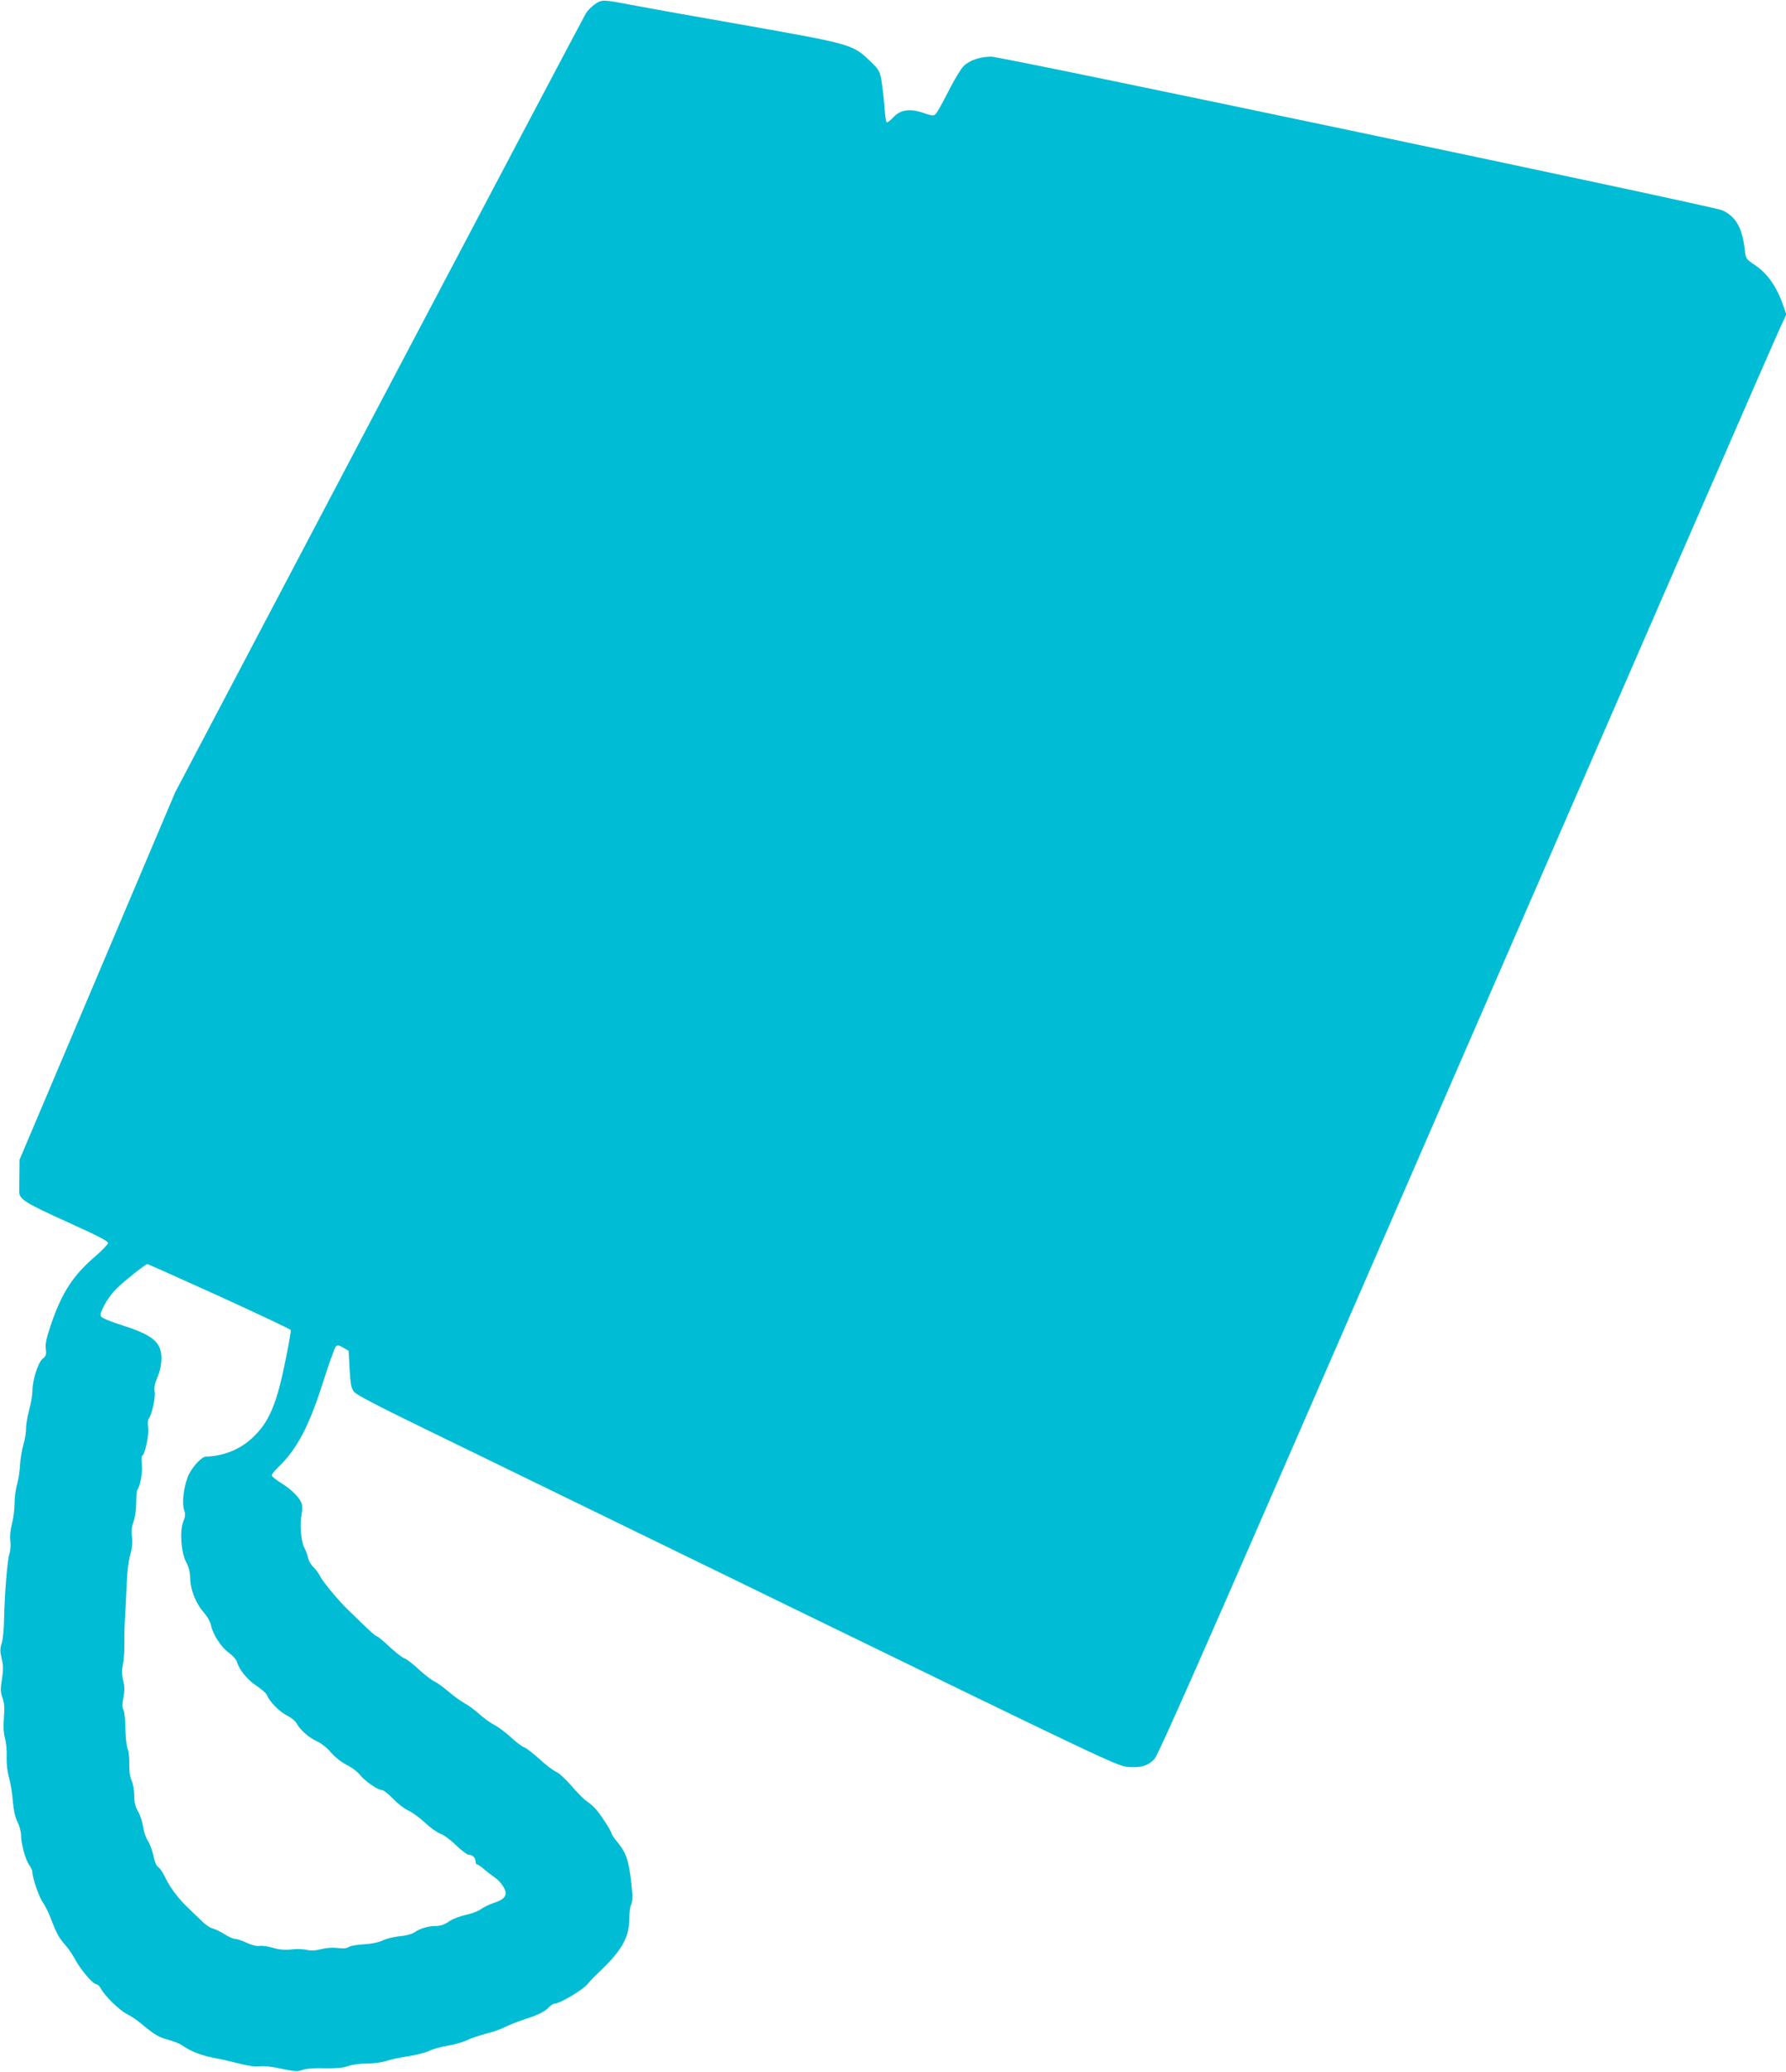 <?xml version="1.0" standalone="no"?>
<!DOCTYPE svg PUBLIC "-//W3C//DTD SVG 20010904//EN"
 "http://www.w3.org/TR/2001/REC-SVG-20010904/DTD/svg10.dtd">
<svg version="1.0" xmlns="http://www.w3.org/2000/svg"
 width="1104pt" height="1280pt" viewBox="0 0 1104 1280"
 preserveAspectRatio="xMidYMid meet">
<g transform="translate(0,1280) scale(0.1,-0.1)"
fill="#00bcd4" stroke="none">
<path d="M3679 12775 c-20 -13 -46 -39 -57 -57 -11 -18 -587 -1108 -1280
-2423 l-1259 -2390 -481 -1135 -481 -1135 -1 -85 c0 -47 -1 -96 -1 -109 -2
-50 30 -70 294 -190 191 -86 257 -120 255 -132 -2 -8 -35 -43 -74 -77 -142
-121 -211 -227 -279 -426 -28 -83 -36 -119 -32 -150 5 -35 2 -44 -19 -61 -29
-23 -64 -134 -64 -202 0 -24 -9 -76 -20 -116 -11 -40 -19 -91 -19 -112 1 -22
-6 -66 -16 -99 -9 -32 -19 -88 -21 -125 -1 -36 -10 -91 -18 -121 -9 -30 -16
-84 -16 -119 0 -35 -7 -91 -16 -125 -10 -37 -14 -79 -10 -109 3 -26 0 -60 -5
-75 -13 -31 -31 -256 -34 -412 -1 -58 -7 -123 -15 -144 -10 -32 -10 -49 0 -93
11 -42 11 -70 2 -128 -10 -62 -9 -81 4 -117 11 -31 13 -63 8 -123 -4 -54 -2
-95 7 -125 7 -25 12 -76 10 -115 -1 -43 4 -91 14 -125 9 -30 20 -95 24 -145 5
-60 15 -104 29 -132 12 -23 22 -59 22 -81 0 -53 27 -152 50 -184 11 -15 20
-35 20 -44 0 -36 43 -160 66 -190 13 -18 34 -61 48 -97 33 -88 51 -122 90
-165 18 -20 46 -61 62 -91 34 -63 109 -151 130 -151 7 0 20 -12 28 -27 23 -45
118 -137 161 -157 22 -11 63 -38 90 -61 80 -67 109 -84 169 -99 31 -8 70 -24
86 -36 48 -34 118 -61 194 -75 39 -7 109 -23 155 -35 54 -14 99 -20 125 -17
25 4 79 -2 136 -15 82 -17 100 -18 130 -7 22 8 72 12 135 10 71 -1 113 2 144
13 24 9 76 16 116 16 39 0 94 7 121 16 27 9 88 22 136 29 47 7 106 22 130 33
23 12 75 26 113 32 39 6 93 21 120 34 28 13 82 31 120 41 39 9 90 27 115 40
25 13 77 33 115 46 86 27 134 50 159 78 11 12 26 21 34 21 30 0 173 84 202
119 17 20 36 41 42 46 6 6 38 36 70 68 107 108 148 187 148 292 0 35 5 76 12
90 9 21 9 51 0 134 -15 134 -32 184 -82 245 -22 27 -40 52 -40 58 0 13 -68
119 -99 152 -14 16 -38 36 -53 46 -15 9 -57 51 -93 93 -36 42 -80 83 -98 90
-18 8 -64 43 -103 79 -40 36 -82 69 -95 73 -13 4 -50 32 -82 62 -32 29 -77 63
-100 75 -23 11 -66 42 -95 68 -29 26 -70 56 -90 66 -20 11 -64 42 -98 71 -34
29 -74 58 -90 65 -16 7 -59 40 -96 74 -36 34 -77 65 -90 69 -13 4 -53 36 -91
71 -37 35 -72 64 -78 64 -6 0 -43 33 -84 73 -41 39 -83 81 -95 92 -52 49 -151
168 -169 202 -10 21 -31 49 -45 62 -14 13 -28 38 -32 55 -3 17 -14 47 -24 66
-20 39 -28 145 -16 202 5 21 5 49 2 63 -9 37 -61 91 -127 131 -32 20 -59 42
-59 48 0 7 16 28 36 47 119 114 191 249 280 526 36 114 72 214 79 222 11 12
18 11 47 -6 l33 -19 6 -113 c5 -90 10 -117 26 -139 14 -19 137 -83 414 -218
217 -106 1274 -620 2349 -1144 1873 -912 1958 -952 2021 -957 81 -7 126 7 166
50 22 23 311 678 1081 2447 2097 4820 2745 6307 2784 6391 l40 86 -17 49 c-41
122 -99 205 -181 259 -51 34 -53 37 -59 93 -15 134 -56 206 -140 243 -60 26
-4451 949 -4518 949 -67 0 -133 -22 -170 -58 -16 -15 -58 -84 -94 -155 -35
-70 -71 -134 -79 -141 -12 -13 -22 -12 -72 5 -85 30 -146 22 -189 -25 -19 -20
-37 -34 -42 -32 -4 3 -11 47 -14 98 -4 51 -12 122 -18 158 -10 60 -15 69 -68
120 -110 106 -111 106 -781 225 -327 57 -644 114 -705 126 -166 32 -175 32
-216 4z m-2323 -7984 c241 -110 440 -204 442 -209 1 -5 -13 -89 -33 -185 -54
-272 -102 -385 -204 -480 -78 -73 -178 -113 -288 -117 -29 0 -93 -73 -113
-127 -26 -70 -36 -161 -22 -203 9 -25 8 -39 -5 -71 -23 -59 -14 -189 17 -249
17 -31 25 -63 26 -105 2 -72 36 -154 86 -211 20 -22 38 -55 42 -74 10 -56 63
-138 111 -172 24 -17 46 -42 50 -56 11 -46 66 -113 121 -148 30 -20 59 -45 64
-57 15 -40 79 -105 125 -127 25 -12 52 -34 59 -49 22 -40 76 -88 126 -110 26
-12 63 -41 87 -70 26 -30 65 -60 97 -76 30 -15 66 -42 80 -60 29 -38 111 -95
137 -95 10 0 40 -24 69 -54 28 -29 70 -62 93 -72 23 -10 69 -43 102 -74 33
-31 76 -62 96 -69 19 -6 63 -38 97 -71 34 -33 70 -60 80 -60 23 0 42 -19 42
-42 0 -10 4 -18 10 -18 5 0 27 -15 47 -33 21 -18 50 -40 64 -49 15 -10 37 -33
49 -53 31 -50 16 -78 -54 -101 -28 -9 -65 -27 -82 -39 -17 -13 -59 -29 -93
-36 -35 -7 -80 -24 -104 -40 -29 -20 -55 -29 -83 -29 -47 0 -98 -15 -134 -40
-14 -10 -53 -20 -87 -23 -34 -3 -81 -14 -105 -25 -28 -14 -70 -22 -120 -25
-43 -2 -84 -10 -93 -17 -10 -8 -31 -10 -67 -6 -33 4 -72 1 -103 -7 -34 -9 -63
-10 -90 -4 -22 5 -66 6 -97 2 -39 -4 -74 -1 -113 11 -31 9 -68 14 -82 11 -15
-3 -47 5 -77 19 -28 13 -60 24 -72 24 -11 0 -41 13 -67 30 -26 16 -59 32 -75
36 -15 3 -46 25 -68 48 -23 22 -57 55 -75 72 -60 56 -116 128 -144 187 -15 32
-35 63 -46 70 -12 8 -23 33 -30 70 -7 32 -22 73 -34 92 -13 18 -26 57 -30 86
-4 30 -18 73 -31 96 -18 30 -24 57 -24 98 0 30 -7 72 -16 93 -11 24 -16 60
-15 102 1 36 -3 79 -10 95 -7 17 -13 73 -14 125 0 52 -6 104 -12 115 -8 14 -8
36 0 78 8 43 7 70 -2 105 -8 35 -9 61 -1 97 5 28 10 88 9 135 -1 47 1 126 5
175 3 50 7 140 10 200 2 62 11 136 21 169 12 40 15 74 11 110 -5 36 -2 64 10
96 9 26 16 75 16 115 0 39 3 75 7 80 18 24 33 109 28 155 -3 27 -2 52 2 55 18
11 44 134 37 176 -4 23 -2 46 3 53 19 24 43 129 37 166 -4 27 0 51 15 85 29
65 35 141 16 187 -24 57 -85 93 -230 139 -79 25 -131 47 -134 57 -9 22 41 112
91 164 40 42 184 157 197 158 3 0 204 -90 445 -199z"/>
</g>
</svg>
